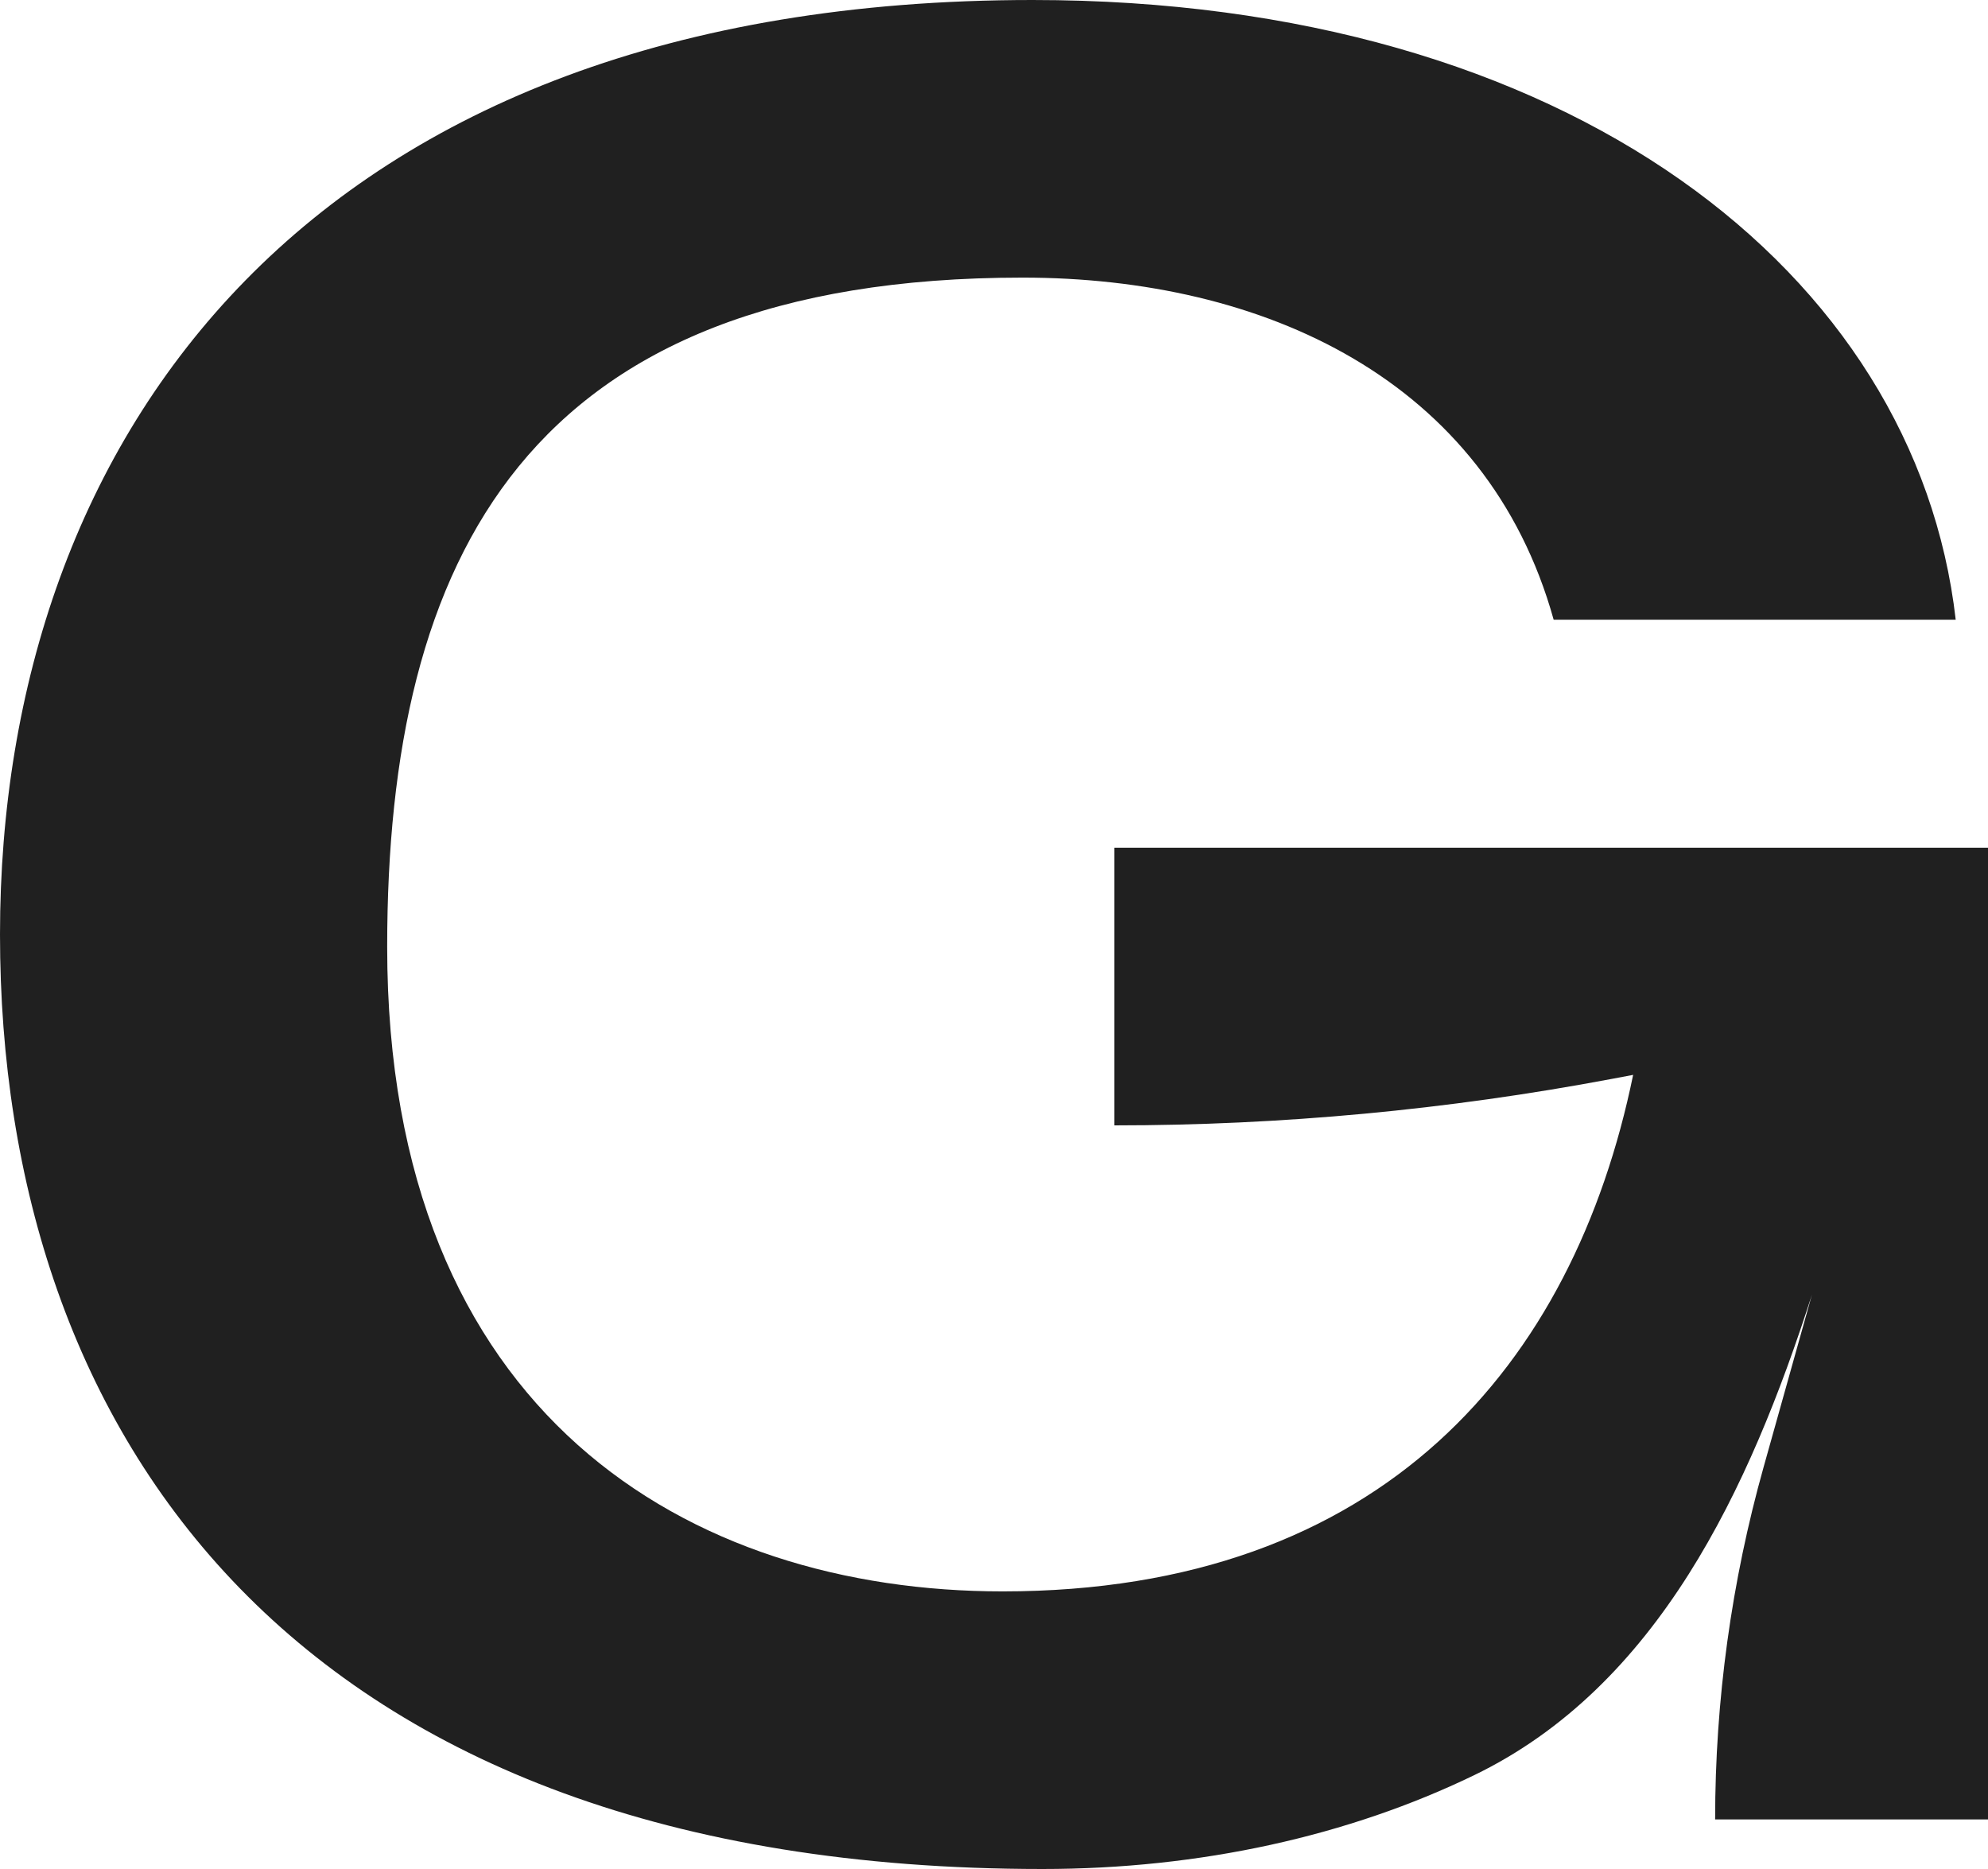 <svg width="50" height="47" viewBox="0 0 50 47" fill="none" xmlns="http://www.w3.org/2000/svg">
<path d="M50 21.318V45.753H43.137C43.137 42.758 43.547 39.778 44.356 36.894L45.571 32.56C44.002 37.445 41.693 42.409 37.074 44.642C33.924 46.165 30.2 47 26.217 47C7.366 47 0 36.029 0 23.5C0 10.971 7.803 0 25.968 0C39.451 0 48.19 6.857 49.188 15.584H39.076C37.391 9.537 31.773 6.981 25.718 6.981C13.238 6.981 9.738 14.025 9.738 23.812C9.738 35.593 17.353 40.019 25.218 40.019C34.769 40.019 39.577 34.323 41.075 27.03L40.528 27.133C36.406 27.909 32.221 28.3 28.027 28.3V21.318H50Z" fill="#202020"/>
</svg>
